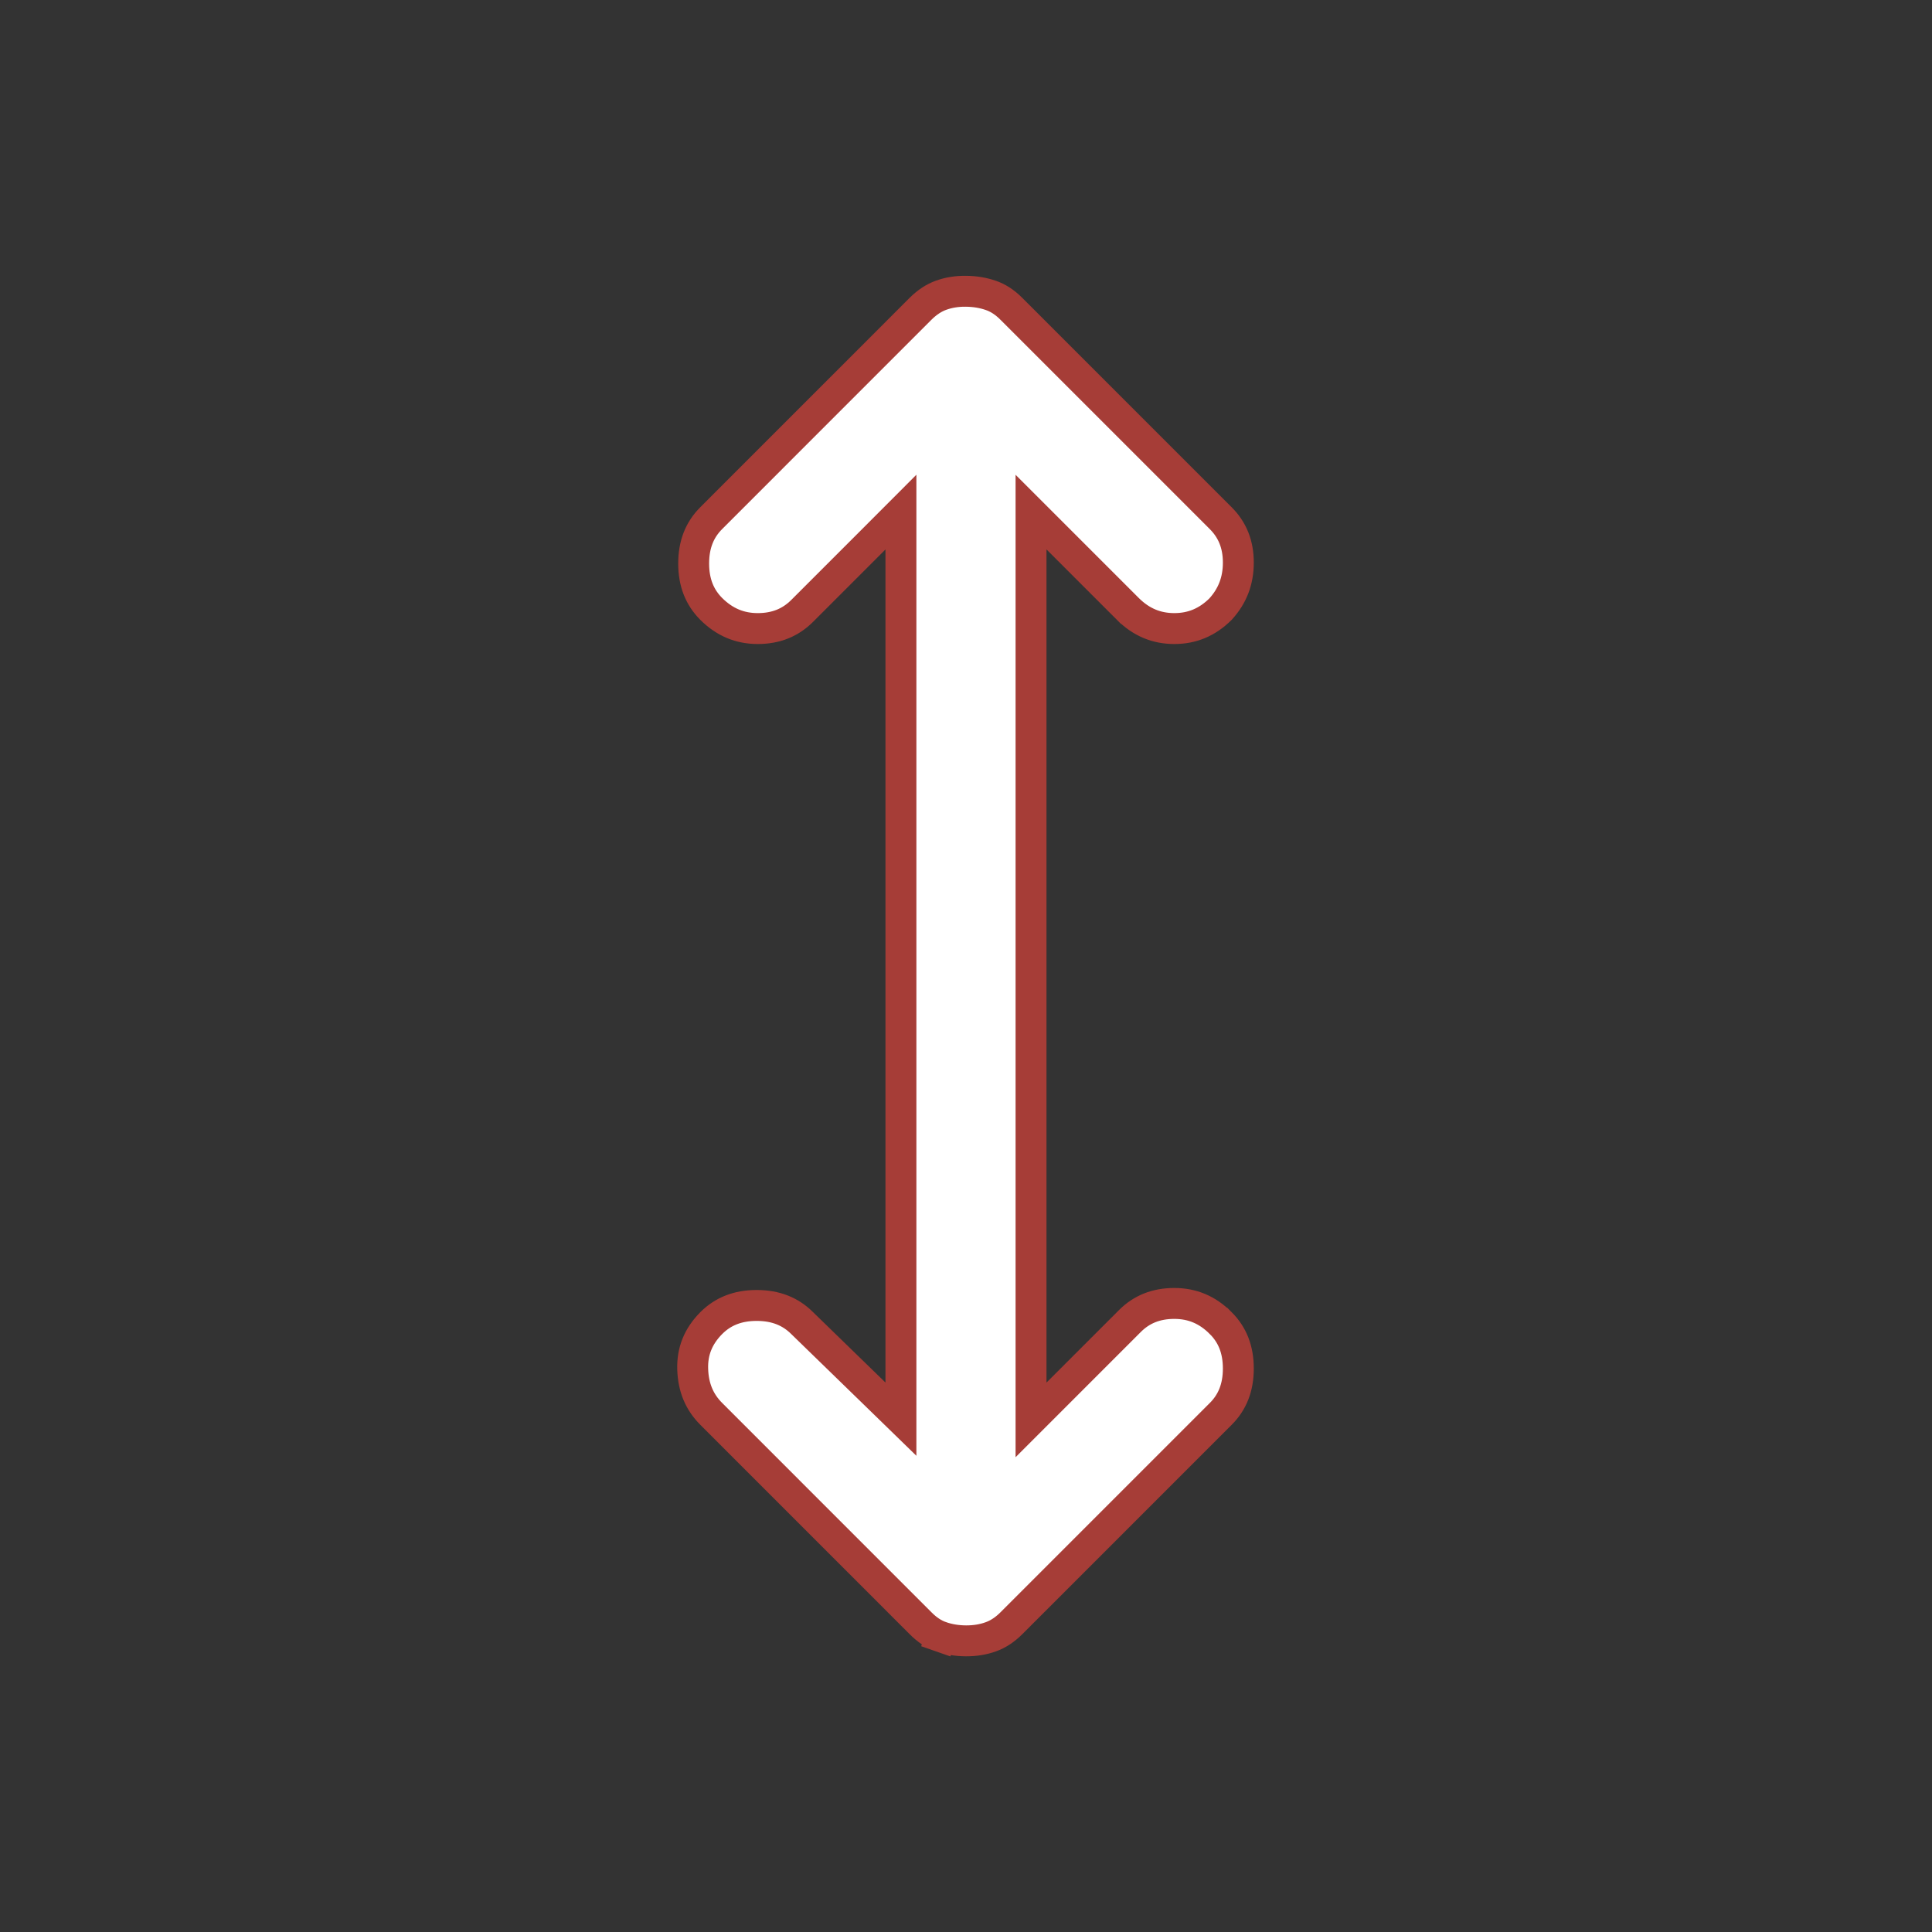 <svg xmlns="http://www.w3.org/2000/svg" width="50" height="50" viewBox="0 0 50 50" fill="none"><rect x="0" y="0" width="50" height="50" fill="#333333" stroke="none"/><path d="M22.638 36.068L23.316 36.728V35.781V14.219V13.253L22.634 13.936L20.759 15.811C20.456 16.113 20.083 16.267 19.61 16.267C19.148 16.267 18.753 16.103 18.407 15.759C18.108 15.459 17.952 15.078 17.952 14.583C17.952 14.088 18.108 13.707 18.408 13.408L23.824 7.991C23.997 7.819 24.174 7.706 24.354 7.641C24.549 7.571 24.762 7.535 24.996 7.538C25.233 7.54 25.451 7.577 25.649 7.647C25.827 7.709 26.002 7.819 26.174 7.992L26.175 7.993L31.592 13.41C31.894 13.712 32.048 14.086 32.048 14.56C32.048 15.033 31.895 15.427 31.586 15.765C31.243 16.105 30.852 16.267 30.391 16.267C29.929 16.267 29.534 16.103 29.189 15.759C29.189 15.759 29.189 15.758 29.188 15.758L27.366 13.936L26.683 13.253V14.219V35.781V36.747L27.366 36.064L29.241 34.189C29.543 33.887 29.917 33.733 30.391 33.733C30.856 33.733 31.249 33.897 31.591 34.241L31.592 34.241C31.892 34.541 32.048 34.922 32.048 35.417C32.048 35.912 31.892 36.293 31.592 36.592L26.175 42.009C26.003 42.181 25.826 42.294 25.645 42.359C25.45 42.43 25.236 42.466 25.002 42.465C24.765 42.464 24.548 42.427 24.35 42.358L24.218 42.736L24.35 42.358C24.173 42.296 23.998 42.185 23.826 42.011L23.824 42.009L18.408 36.592C18.102 36.287 17.941 35.909 17.927 35.432C17.913 34.973 18.068 34.584 18.408 34.241C18.708 33.941 19.088 33.785 19.583 33.785C20.078 33.785 20.459 33.942 20.759 34.241L20.759 34.241L20.763 34.245L22.638 36.068Z" fill="white" stroke="#A63D37" stroke-width="0.8"></path></svg>